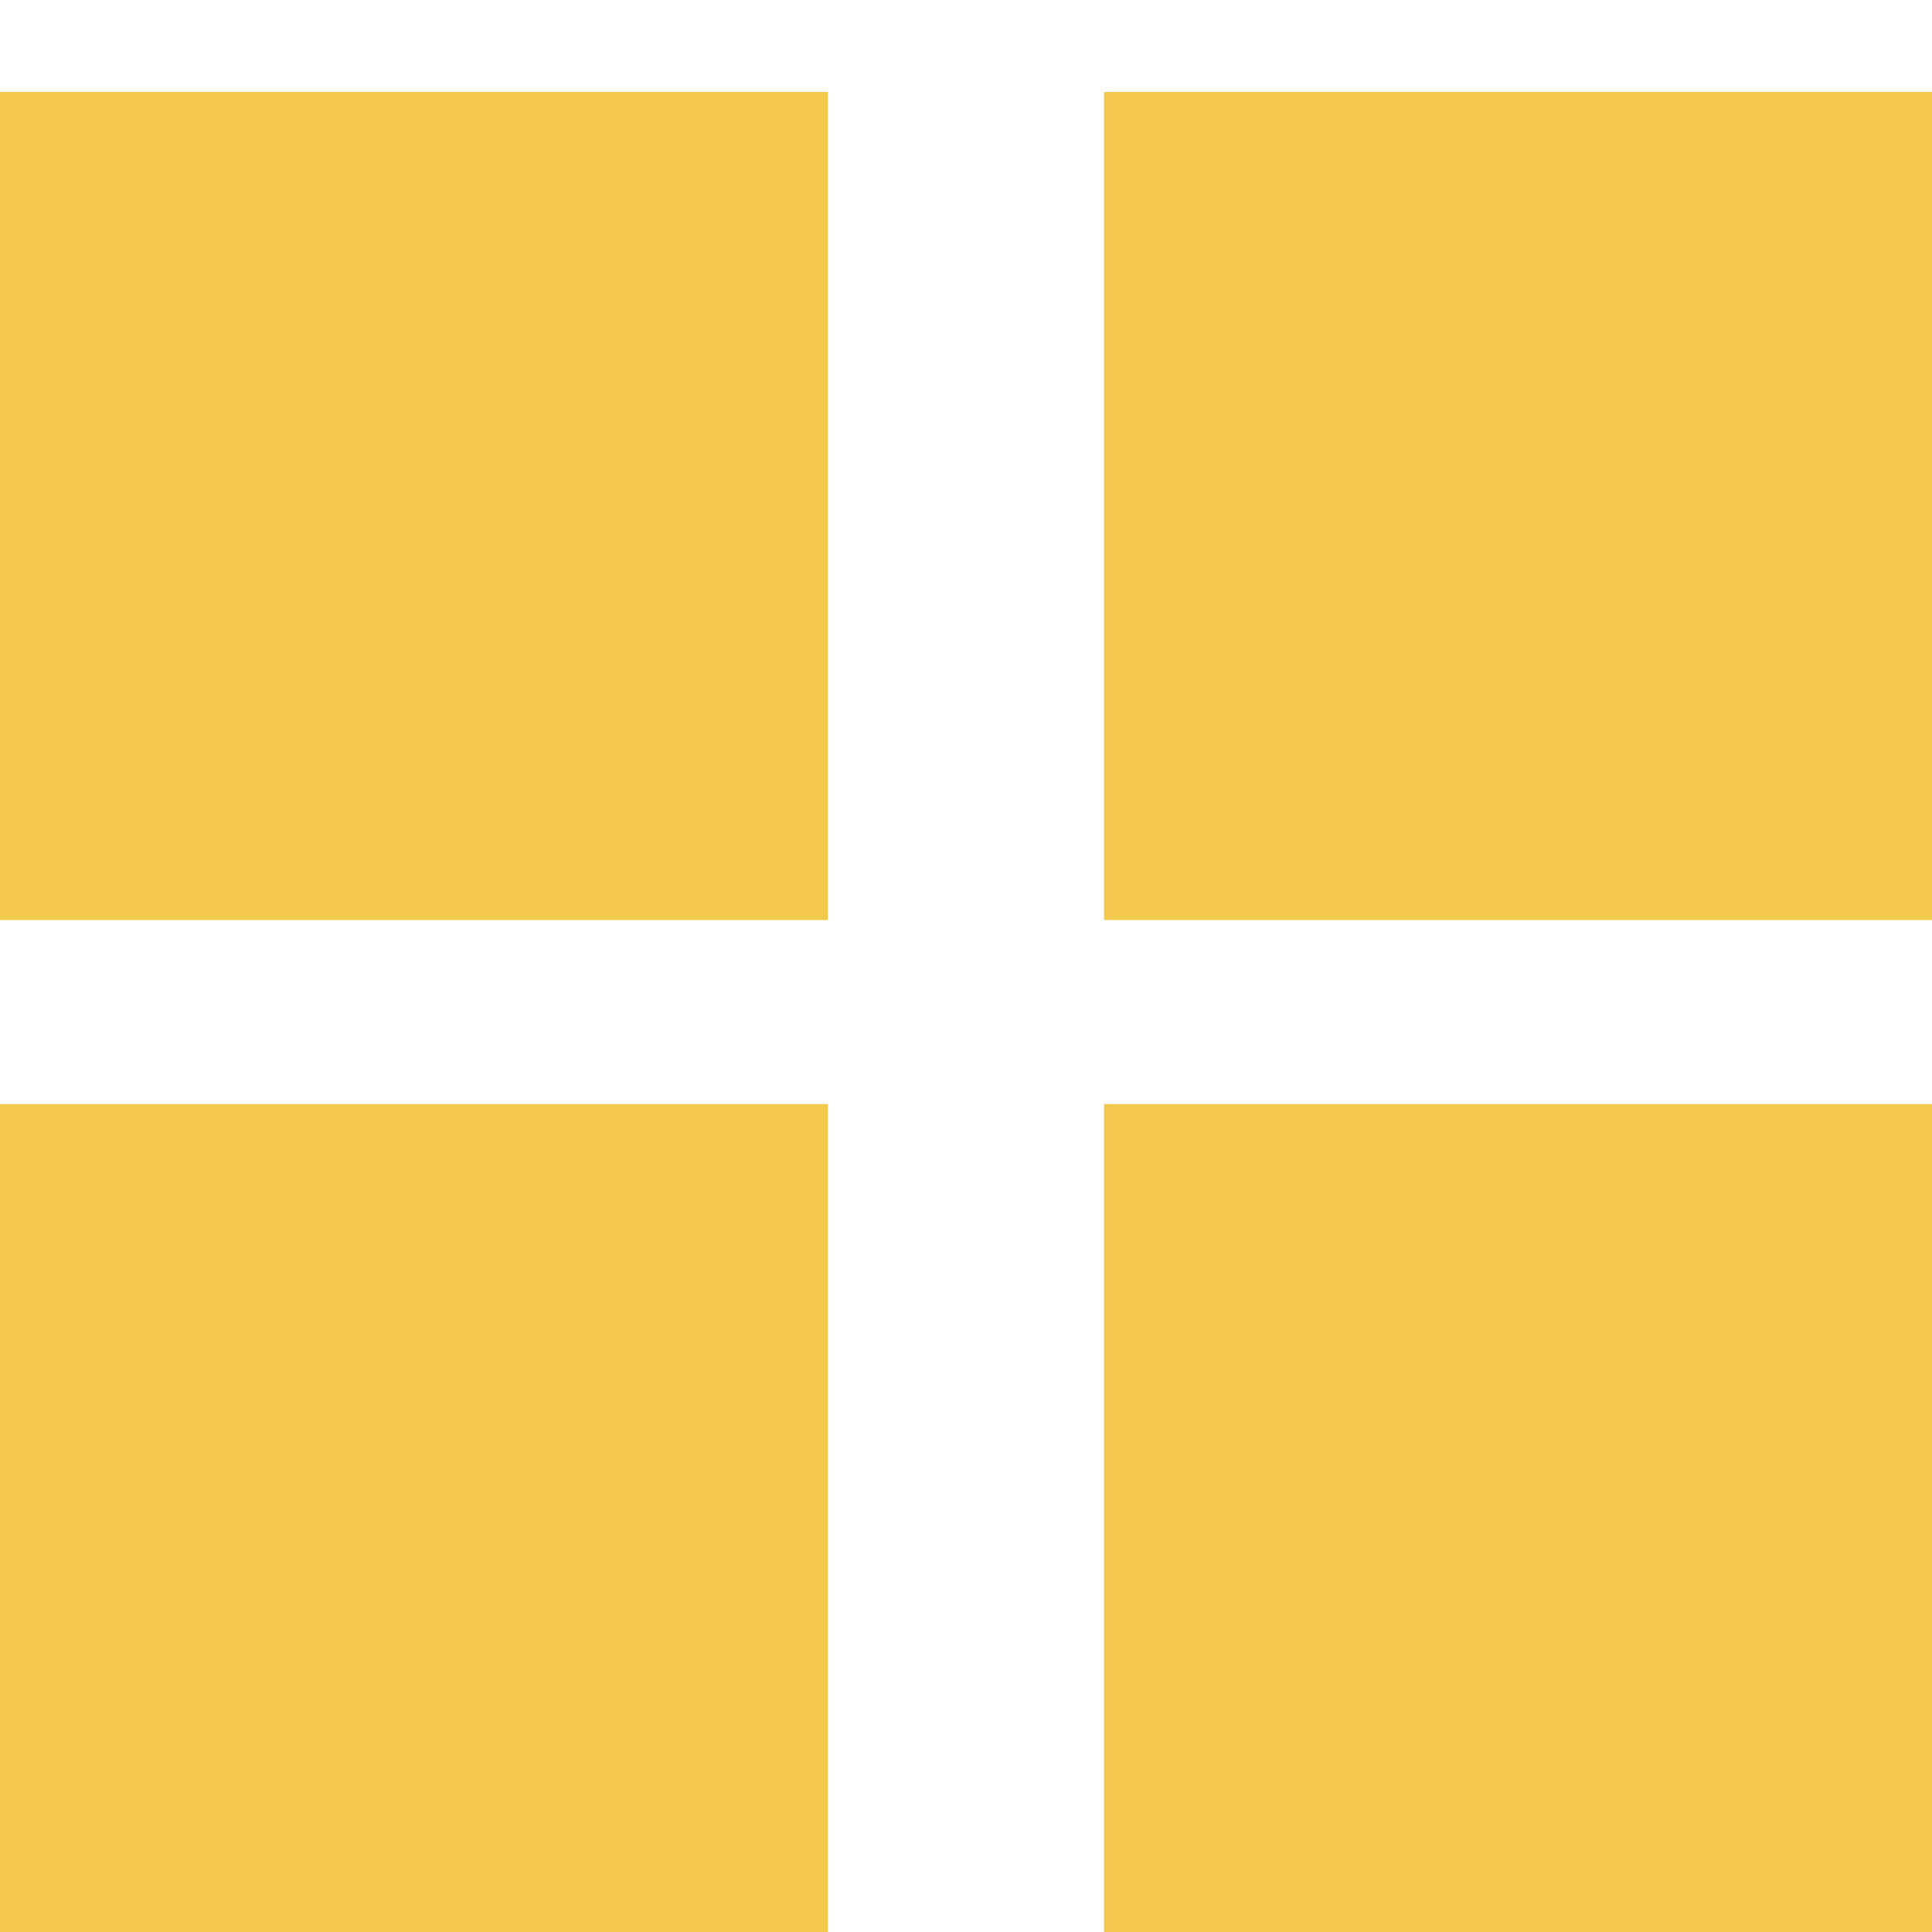 <svg width="20" height="20" viewBox="0 0 20 20" fill="none" xmlns="http://www.w3.org/2000/svg">
<path fill-rule="evenodd" clip-rule="evenodd" d="M8.571 0.952H0V9.524H8.571V0.952ZM8.571 11.429H0V20H8.571V11.429ZM11.429 0.952H20V9.524H11.429V0.952ZM20 11.429H11.429V20H20V11.429Z" fill="#F2C94C"/>
</svg>
